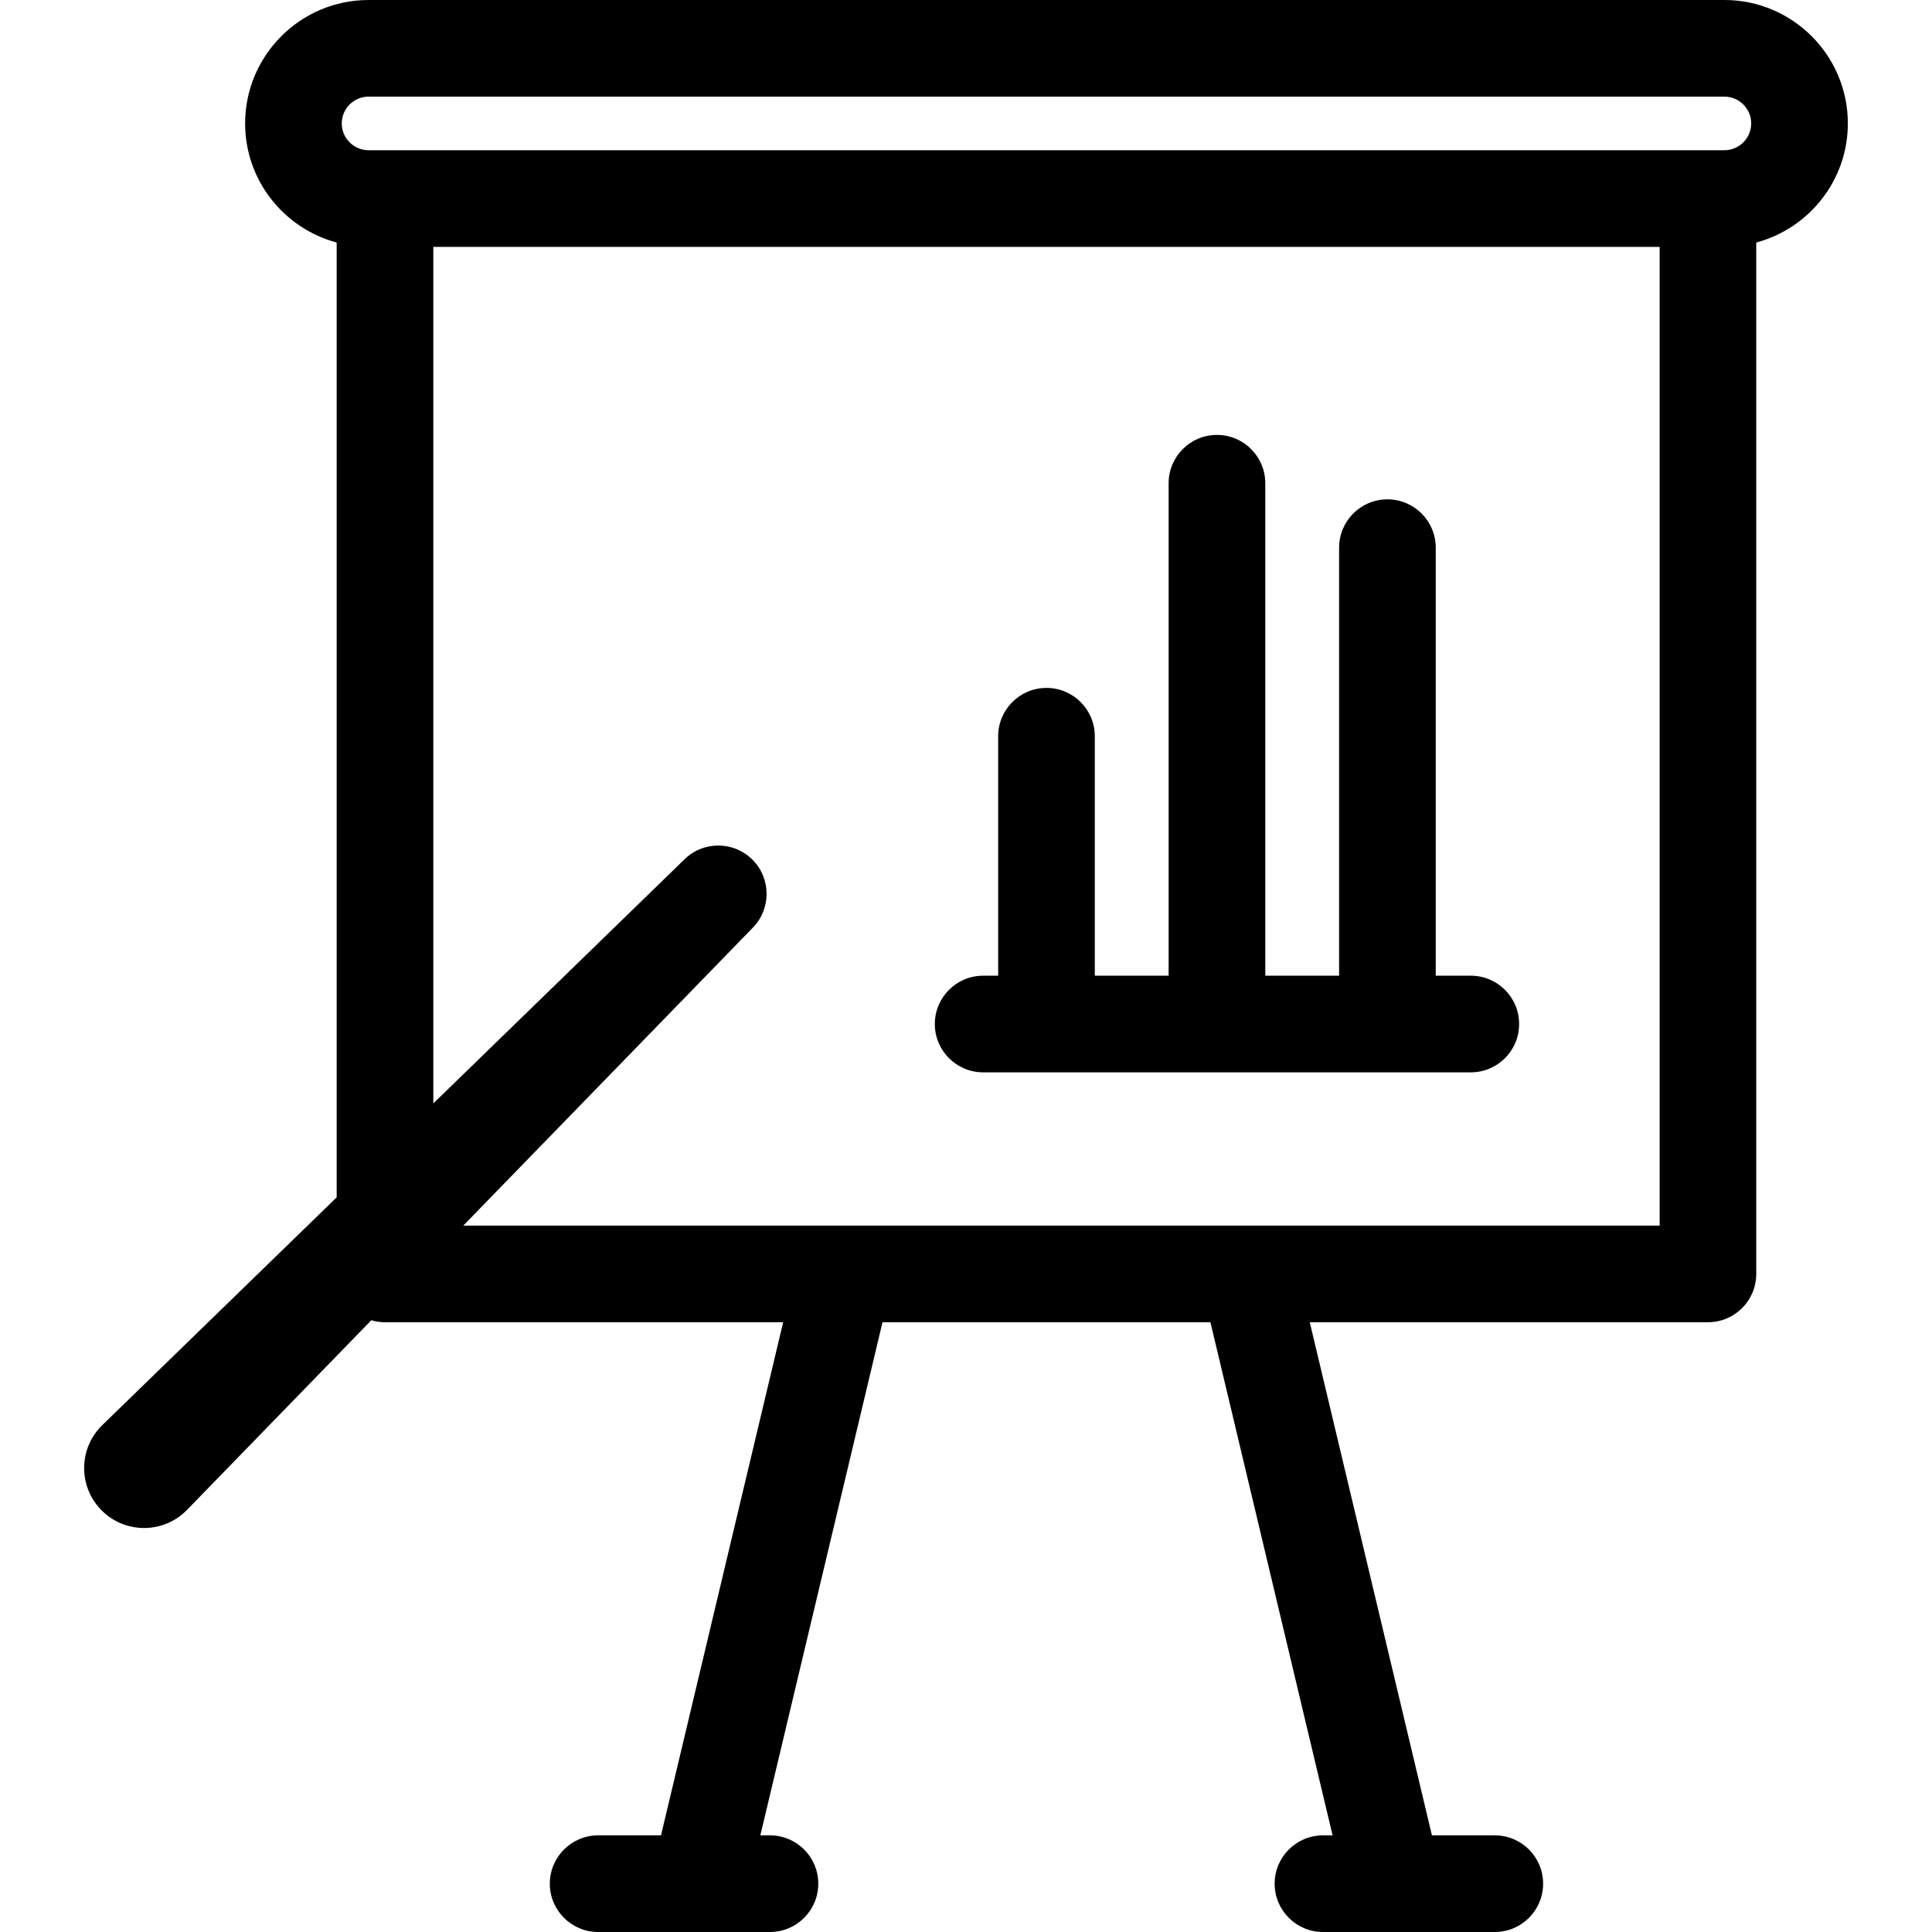<?xml version='1.0' encoding='iso-8859-1'?>
<!DOCTYPE svg PUBLIC '-//W3C//DTD SVG 1.1//EN' 'http://www.w3.org/Graphics/SVG/1.1/DTD/svg11.dtd'>
<!-- Uploaded to: SVG Repo, www.svgrepo.com, Generator: SVG Repo Mixer Tools -->
<svg fill="#000000" height="800px" width="800px" version="1.1" xmlns="http://www.w3.org/2000/svg" viewBox="0 0 239.884 239.884" xmlns:xlink="http://www.w3.org/1999/xlink" enable-background="new 0 0 239.884 239.884">
  <g>
    <path d="M229.435,15.326C229.435,6.875,222.56,0,214.109,0H45.76c-8.45,0-15.325,6.875-15.325,15.326   c0,7.08,4.833,13.037,11.367,14.789v118.553l-29.099,28.279c-0.042,0.042-0.109,0.108-0.15,0.15   c-2.864,2.947-2.797,7.658,0.15,10.522s7.658,2.797,10.522-0.15l22.878-23.542c0.539,0.159,1.108,0.248,1.698,0.248h49.439   l-15.169,63.709h-7.805c-3.313,0-6,2.687-6,6s2.687,6,6,6h21.334c3.313,0,6-2.687,6-6s-2.687-6-6-6h-1.194l15.169-63.709h40.715   l15.169,63.709h-1.194c-3.313,0-6,2.687-6,6s2.687,6,6,6h21.334c3.313,0,6-2.687,6-6s-2.687-6-6-6h-7.805l-15.169-63.709h49.438   c3.313,0,6-2.687,6-6V30.114C224.602,28.363,229.435,22.406,229.435,15.326z M93.49,115.167c2.25-2.32,2.267-6.031,0-8.364   c-2.31-2.377-6.109-2.431-8.485-0.121l-31.202,30.323V30.651h152.265v121.523H57.525L93.49,115.167z M214.109,18.651H45.76   c-1.834,0-3.325-1.492-3.325-3.326S43.926,12,45.76,12h168.349c1.834,0,3.326,1.492,3.326,3.326S215.943,18.651,214.109,18.651z"/>
    <path d="M145.102,121.146h-9.167V91.413c0-3.313-2.687-6-6-6s-6,2.687-6,6v29.733h-1.863c-3.313,0-6,2.687-6,6s2.687,6,6,6h60.548   c3.313,0,6-2.687,6-6s-2.687-6-6-6h-4.352V68c0-3.313-2.687-6-6-6s-6,2.687-6,6v53.146h-9.166V60c0-3.313-2.687-6-6-6s-6,2.687-6,6   V121.146z"/>
  </g>
</svg>